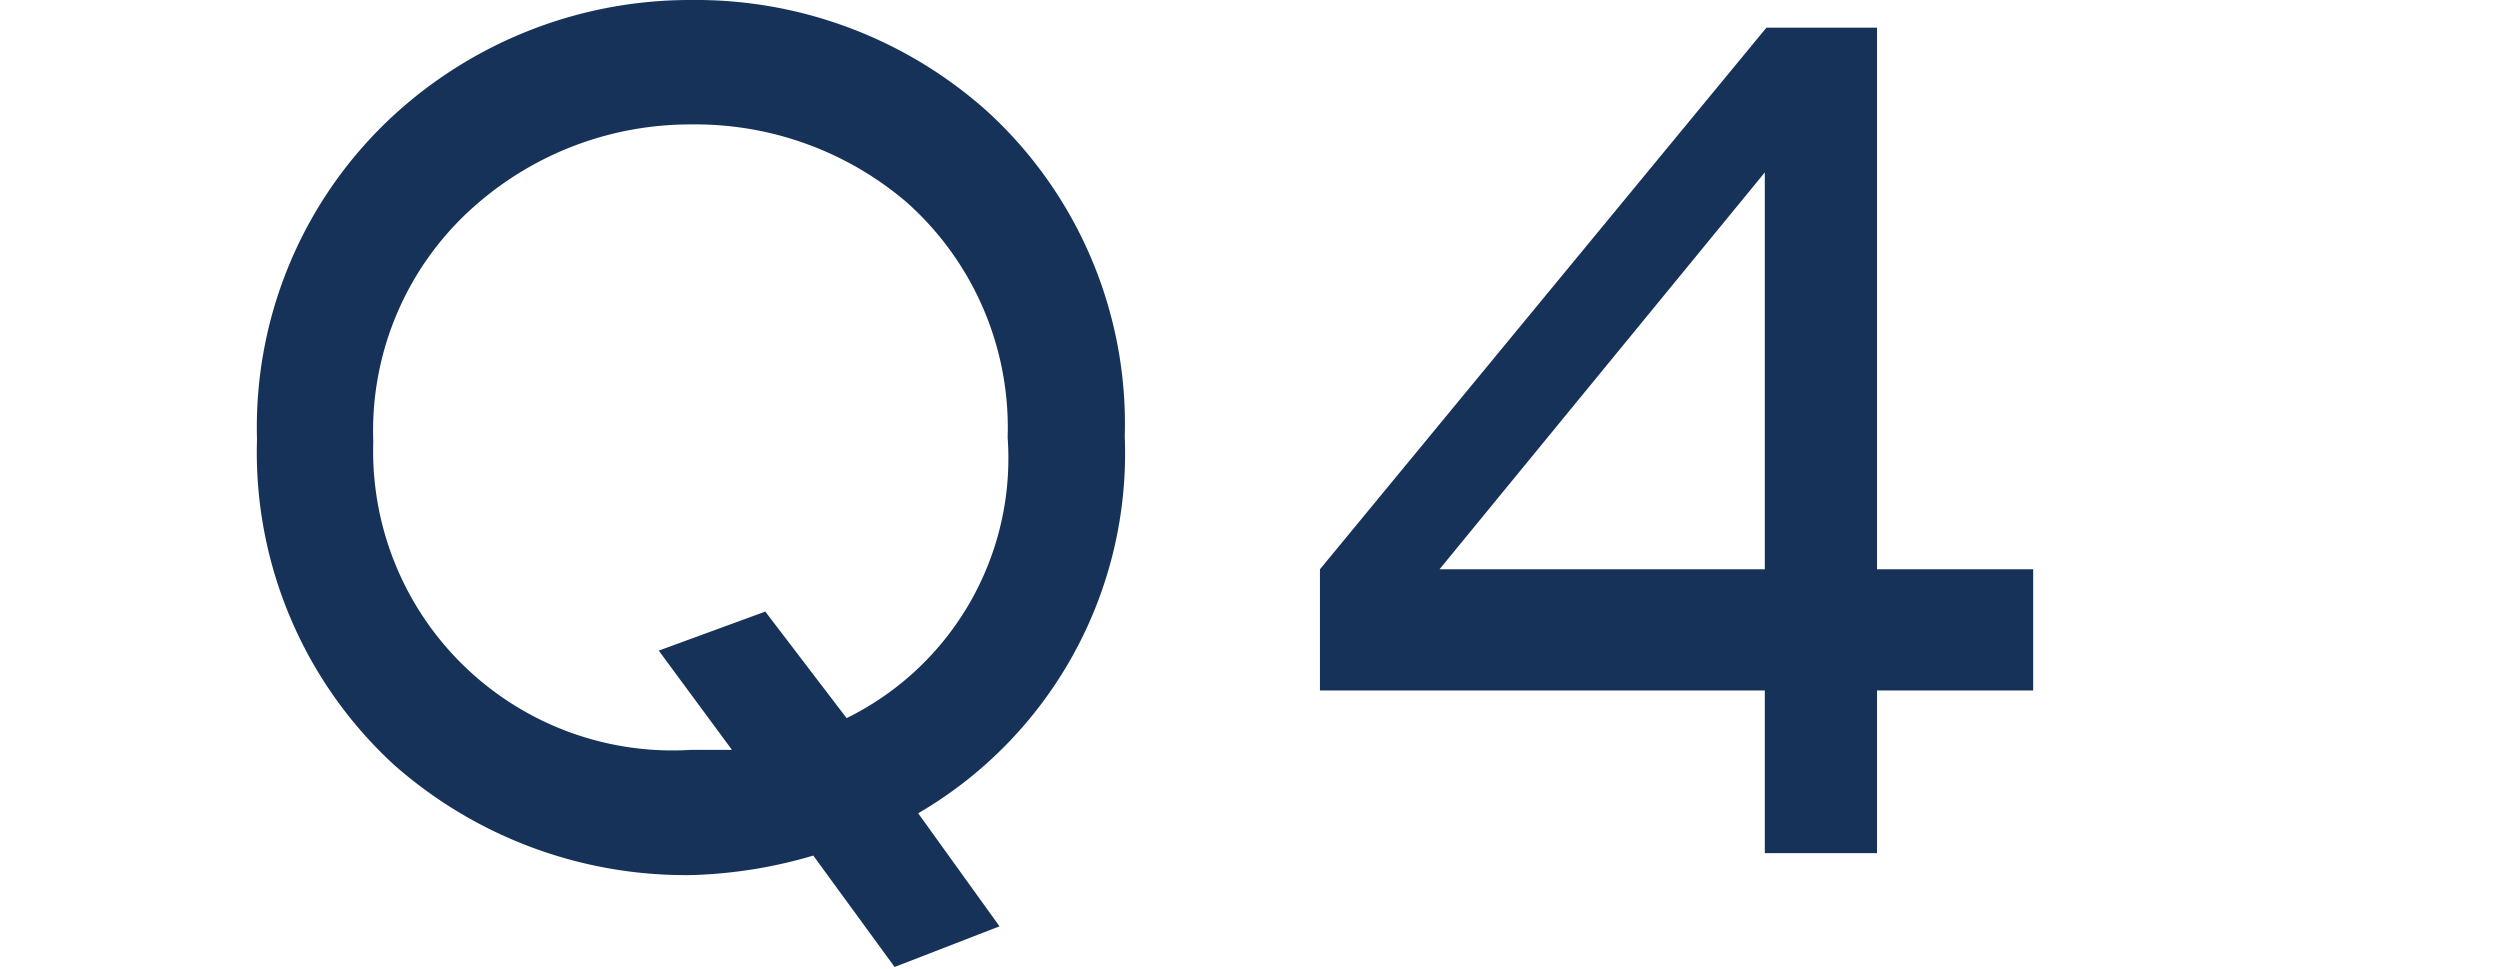 <svg xmlns="http://www.w3.org/2000/svg" viewBox="0 0 30.74 11.92"><defs><style>.cls-1{fill:#163259;}.cls-2{fill:none;}</style></defs><g id="レイヤー_2" data-name="レイヤー 2"><g id="レイヤー_1-2" data-name="レイヤー 1"><path class="cls-1" d="M8.5,10.76A5.42,5.42,0,0,1,4.84,9.4a5.22,5.22,0,0,1-1.68-4,5.21,5.21,0,0,1,1.7-4A5.39,5.39,0,0,1,8.5,0a5.37,5.37,0,0,1,3.64,1.37,5.21,5.21,0,0,1,1.69,4A5.12,5.12,0,0,1,11.29,10l1,1.39-1.29.5-1-1.37A5.8,5.8,0,0,1,8.5,10.76Zm3.89-5.38a3.71,3.71,0,0,0-1.25-2.9A4,4,0,0,0,8.5,1.53a4,4,0,0,0-2.66,1,3.68,3.68,0,0,0-1.25,2.9A3.68,3.68,0,0,0,8.5,9.22l.5,0L8.1,8l1.31-.48,1,1.31A3.56,3.56,0,0,0,12.39,5.38Z"/><path class="cls-1" d="M23.08,8.49v2H21.7v-2H16.23V7L21.72.34h1.36V7H25V8.49ZM21.7,2.12,17.7,7h4Z"/><rect class="cls-2" width="30.74" height="11.92"/></g></g></svg>